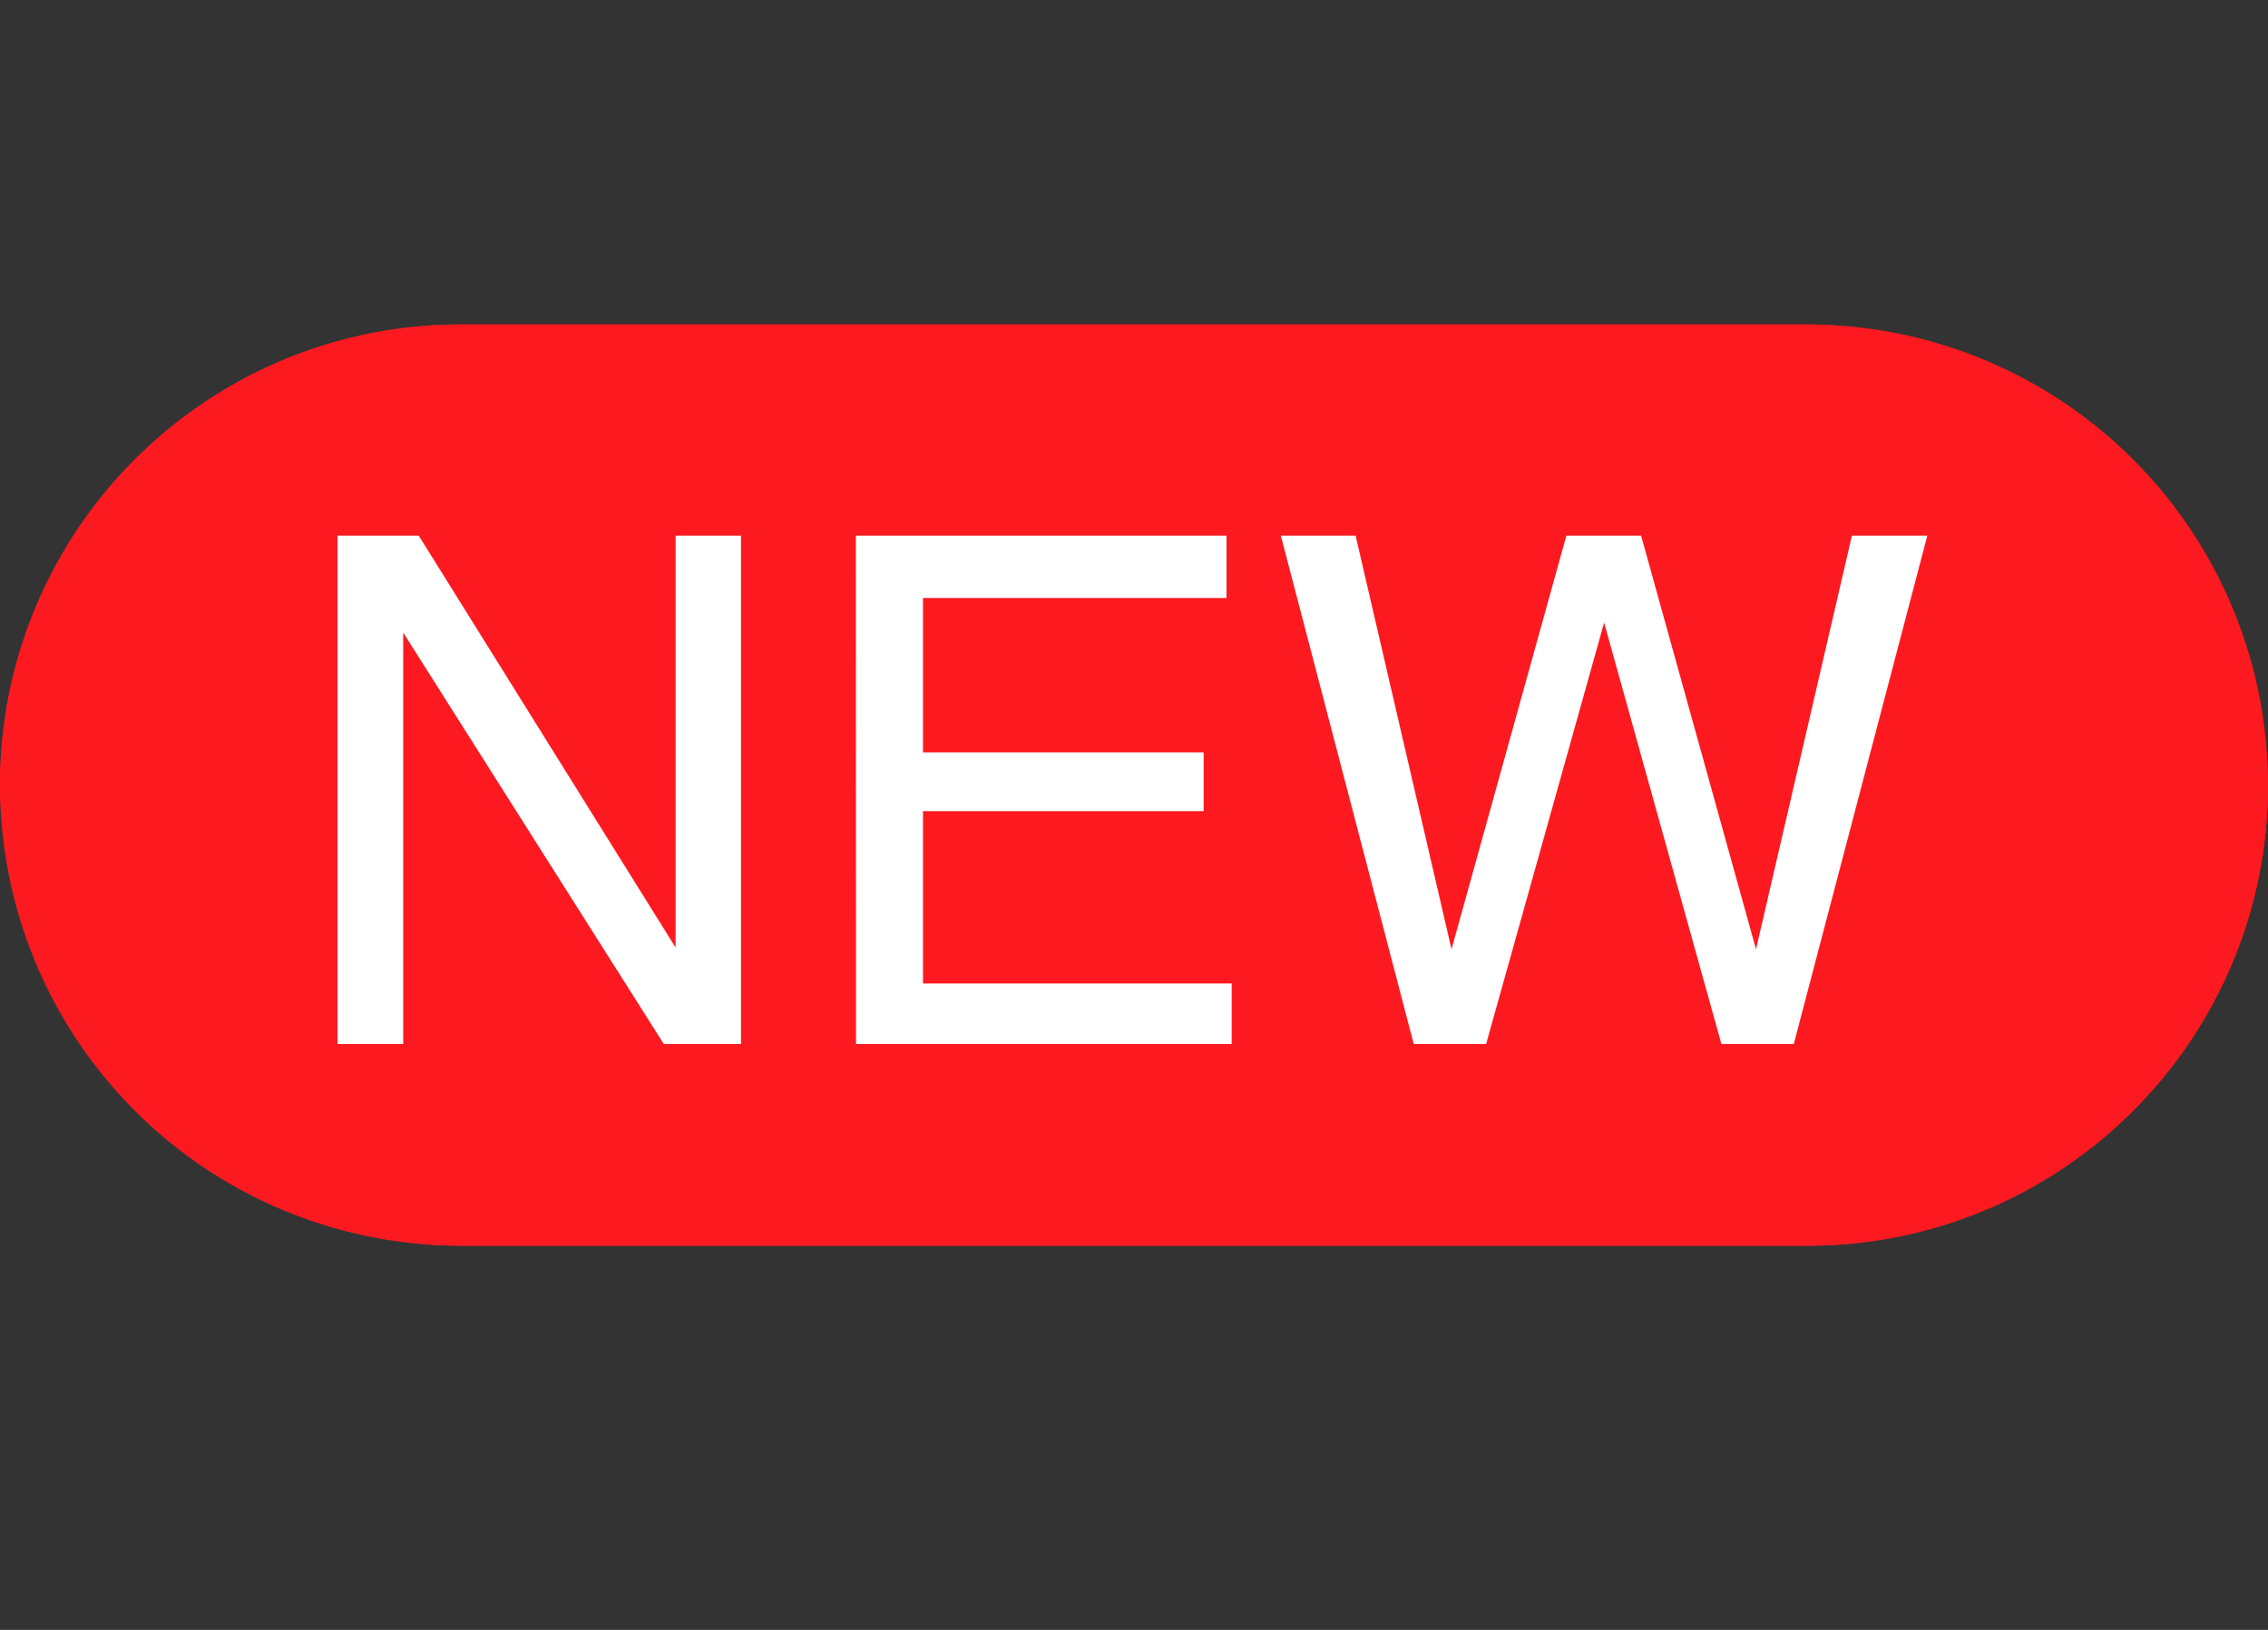 <svg xmlns="http://www.w3.org/2000/svg" width="32" height="23" viewBox="0 0 32 23"><rect x="0" y="0" width="32" height="23" fill="#333333" stroke="none"/><g transform="translate(-11020 5548)"><rect width="32" height="23" transform="translate(11020 -5548)" fill="rgba(255,255,255,0)"/><rect width="32" height="13" rx="6.5" transform="translate(11020 -5543.421)" fill="#fc1a20"/><path d="M6.5,1a5.5,5.5,0,0,0,0,11h19a5.5,5.5,0,0,0,0-11H6.5m0-1h19a6.5,6.5,0,0,1,0,13H6.5a6.5,6.5,0,0,1,0-13Z" transform="translate(11020 -5543.421)" fill="#fc1a20"/><path d="M.762-7.173H1.909L5.532-1.362V-7.173h.923V0H5.366L1.689-5.806V0H.762Zm7.314,0h5.229v.879H9.023v2.178h3.96v.83H9.023V-.854h4.355V0h-5.3Zm7.051,0,1.353,5.835L18.1-7.173h1.055l1.621,5.835,1.353-5.835h1.064L21.309,0H20.288L18.633-5.947,16.968,0H15.947L14.072-7.173Z" transform="translate(11024 -5533.267)" fill="#fff"/></g></svg>